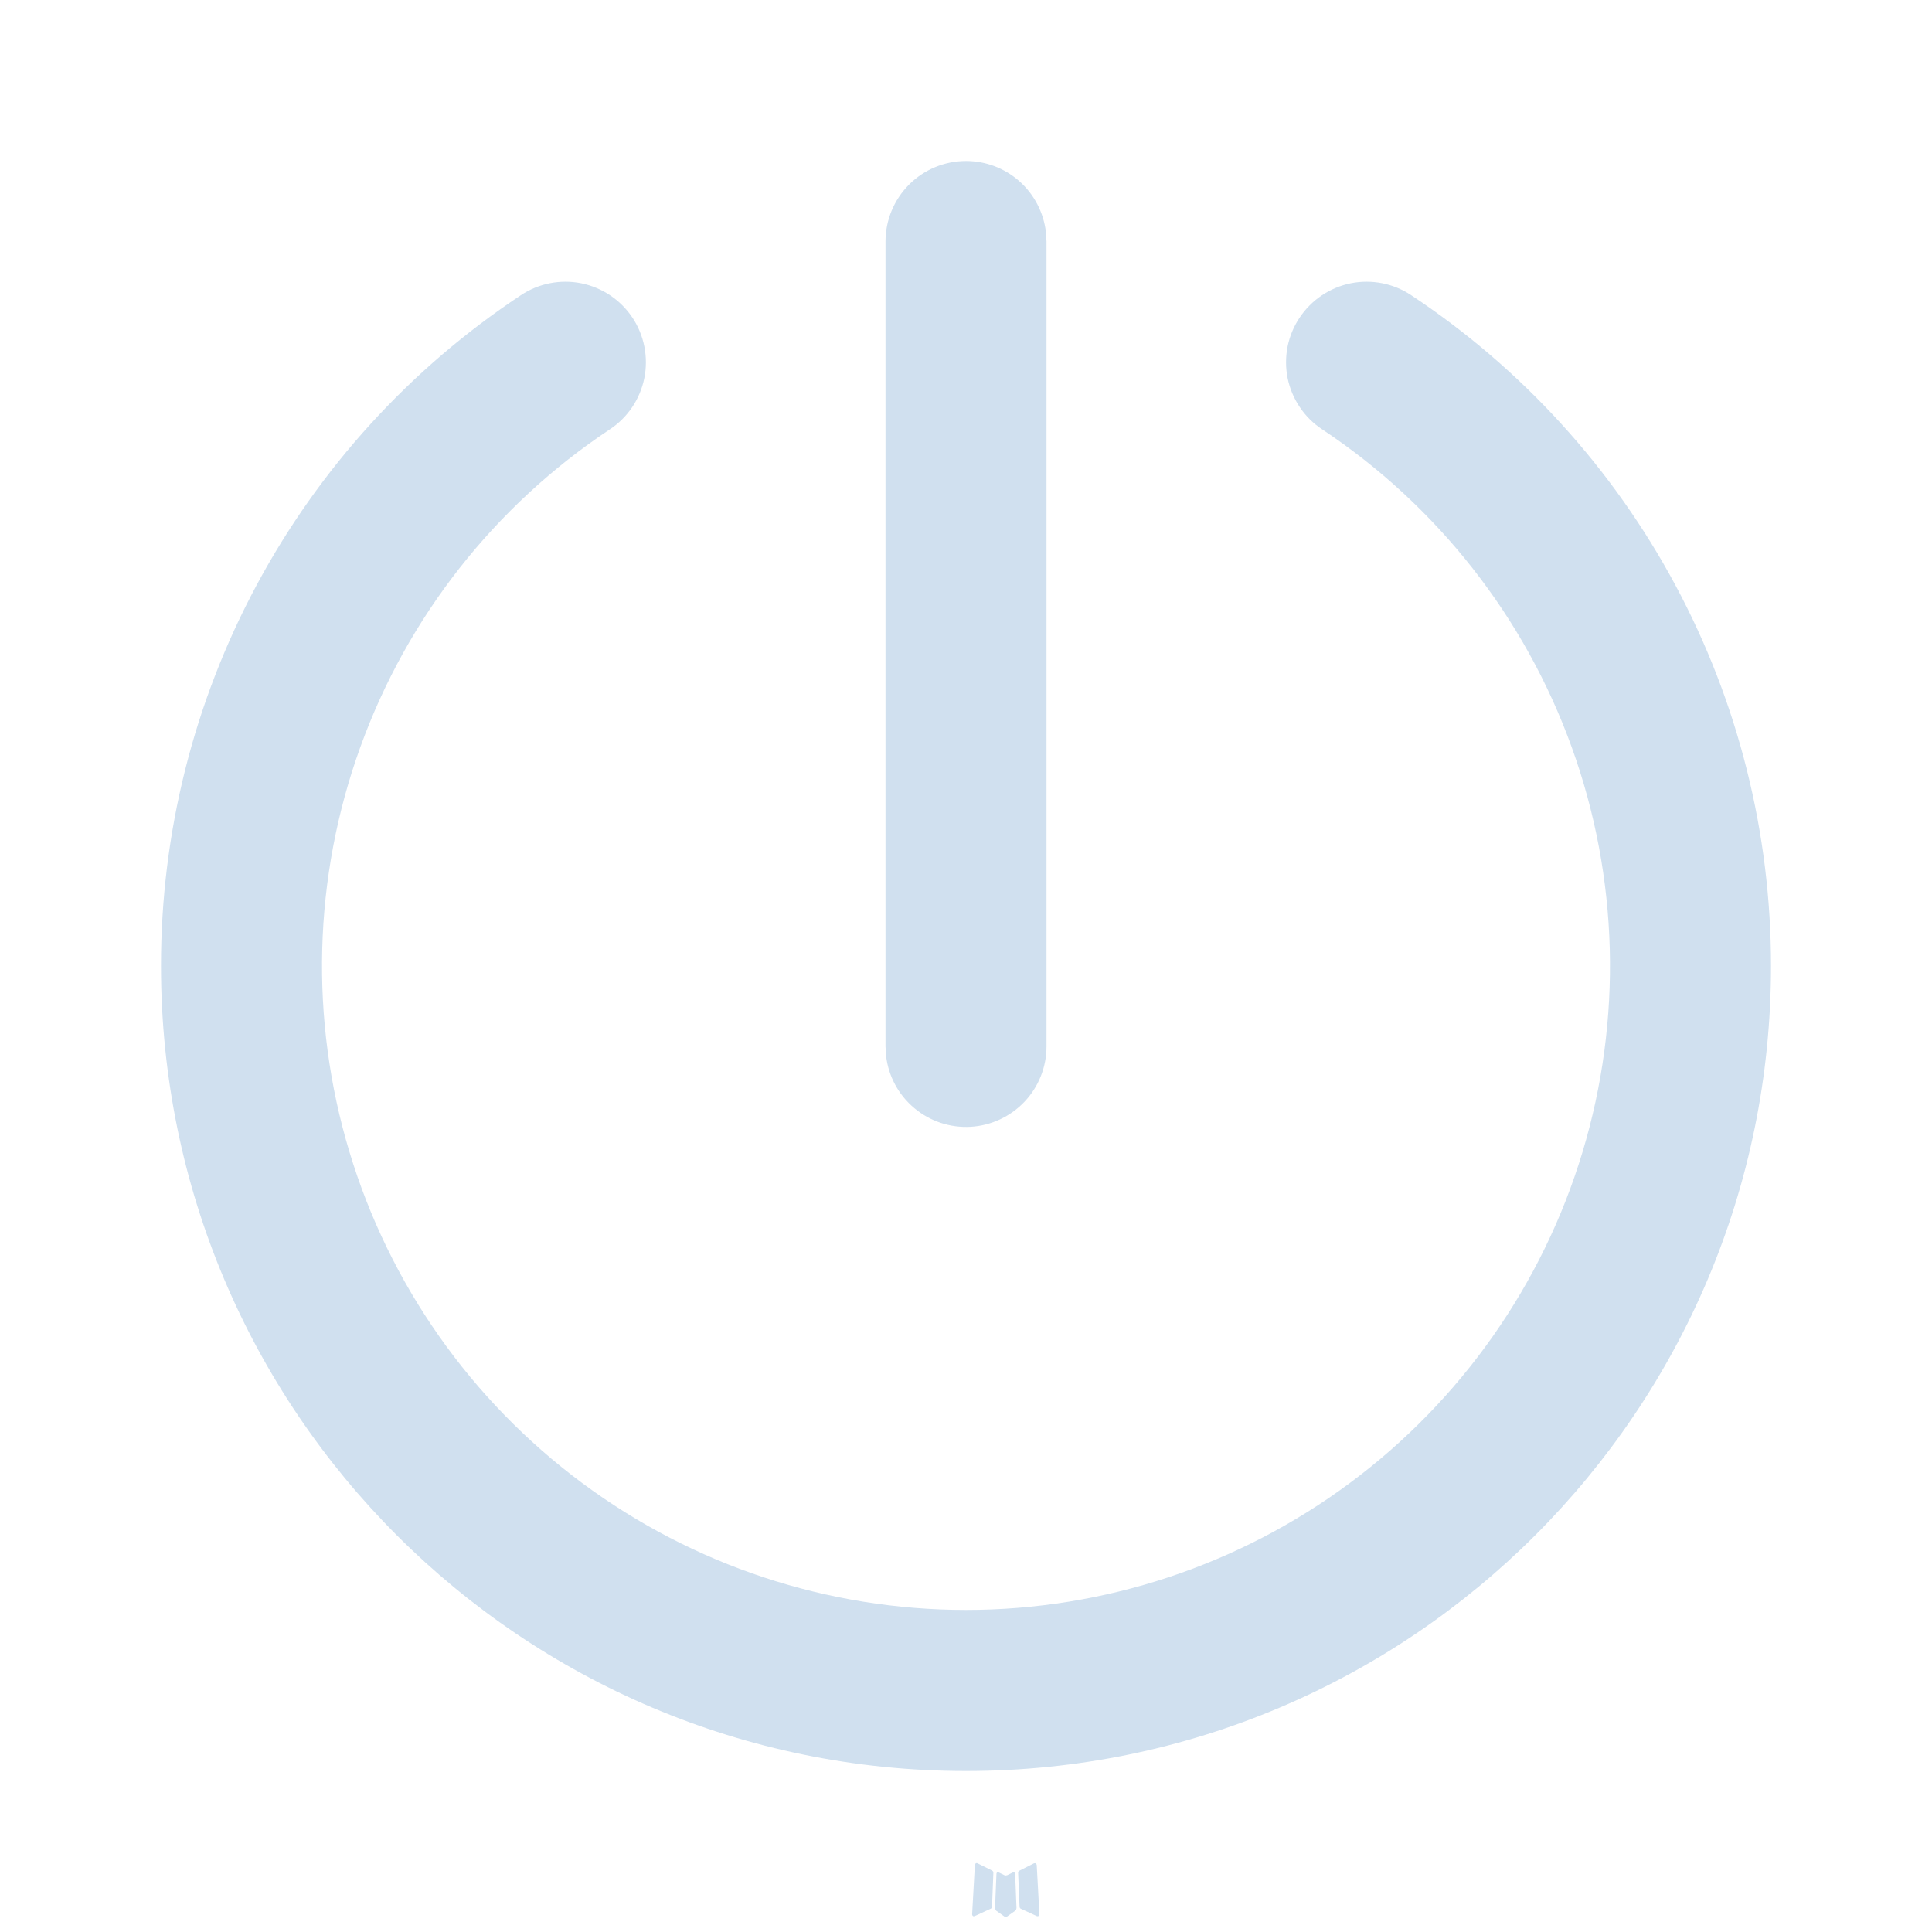 <svg width="30" height="30" viewBox="0 0 30 30" fill="none" xmlns="http://www.w3.org/2000/svg">
<path d="M15.742 29.072L15.728 29.075L15.639 29.118L15.614 29.123L15.597 29.118L15.508 29.075C15.494 29.07 15.484 29.073 15.478 29.081L15.473 29.093L15.451 29.628L15.458 29.653L15.47 29.67L15.6 29.762L15.619 29.767L15.634 29.762L15.764 29.67L15.779 29.65L15.784 29.628L15.763 29.095C15.759 29.081 15.752 29.074 15.742 29.072ZM16.073 28.931L16.056 28.933L15.825 29.05L15.813 29.062L15.809 29.076L15.832 29.613L15.838 29.628L15.848 29.637L16.099 29.753C16.115 29.758 16.127 29.754 16.135 29.743L16.14 29.726L16.098 28.958C16.093 28.943 16.085 28.934 16.073 28.931ZM15.179 28.933C15.174 28.93 15.167 28.929 15.161 28.93C15.154 28.932 15.149 28.935 15.145 28.941L15.138 28.958L15.095 29.726C15.096 29.741 15.103 29.751 15.117 29.756L15.135 29.753L15.386 29.637L15.399 29.627L15.404 29.613L15.425 29.076L15.421 29.061L15.409 29.048L15.179 28.933Z" fill="#D0E0EF"/>
<path d="M20.18 4.933C20.364 4.657 20.649 4.465 20.974 4.399C21.299 4.334 21.637 4.4 21.913 4.584C23.632 5.723 25.042 7.271 26.017 9.089C26.992 10.906 27.501 12.937 27.5 15C27.5 21.904 21.904 27.5 15 27.5C8.096 27.5 2.5 21.904 2.5 15C2.499 12.937 3.008 10.906 3.983 9.089C4.958 7.271 6.368 5.723 8.088 4.584C8.364 4.4 8.701 4.334 9.026 4.399C9.351 4.465 9.637 4.657 9.821 4.933C10.004 5.209 10.07 5.547 10.005 5.872C9.939 6.197 9.747 6.483 9.471 6.666C7.681 7.854 6.321 9.586 5.593 11.607C4.864 13.628 4.806 15.83 5.426 17.886C6.046 19.943 7.312 21.745 9.037 23.026C10.761 24.307 12.852 24.999 15 24.999C17.148 24.999 19.239 24.307 20.963 23.026C22.688 21.745 23.954 19.943 24.574 17.886C25.194 15.83 25.136 13.628 24.407 11.607C23.679 9.586 22.319 7.854 20.529 6.666C20.392 6.575 20.274 6.459 20.183 6.322C20.091 6.186 20.027 6.033 19.994 5.872C19.962 5.711 19.962 5.545 19.993 5.384C20.025 5.223 20.089 5.069 20.18 4.933ZM15 2.5C15.306 2.5 15.602 2.612 15.831 2.816C16.059 3.019 16.205 3.3 16.241 3.604L16.25 3.75V16.25C16.25 16.569 16.128 16.875 15.909 17.107C15.69 17.338 15.391 17.478 15.073 17.497C14.755 17.515 14.442 17.412 14.198 17.207C13.953 17.003 13.796 16.713 13.759 16.396L13.75 16.25V3.75C13.75 3.418 13.882 3.101 14.116 2.866C14.351 2.632 14.668 2.5 15 2.5Z" fill="#D0E0EF"/>
</svg>
